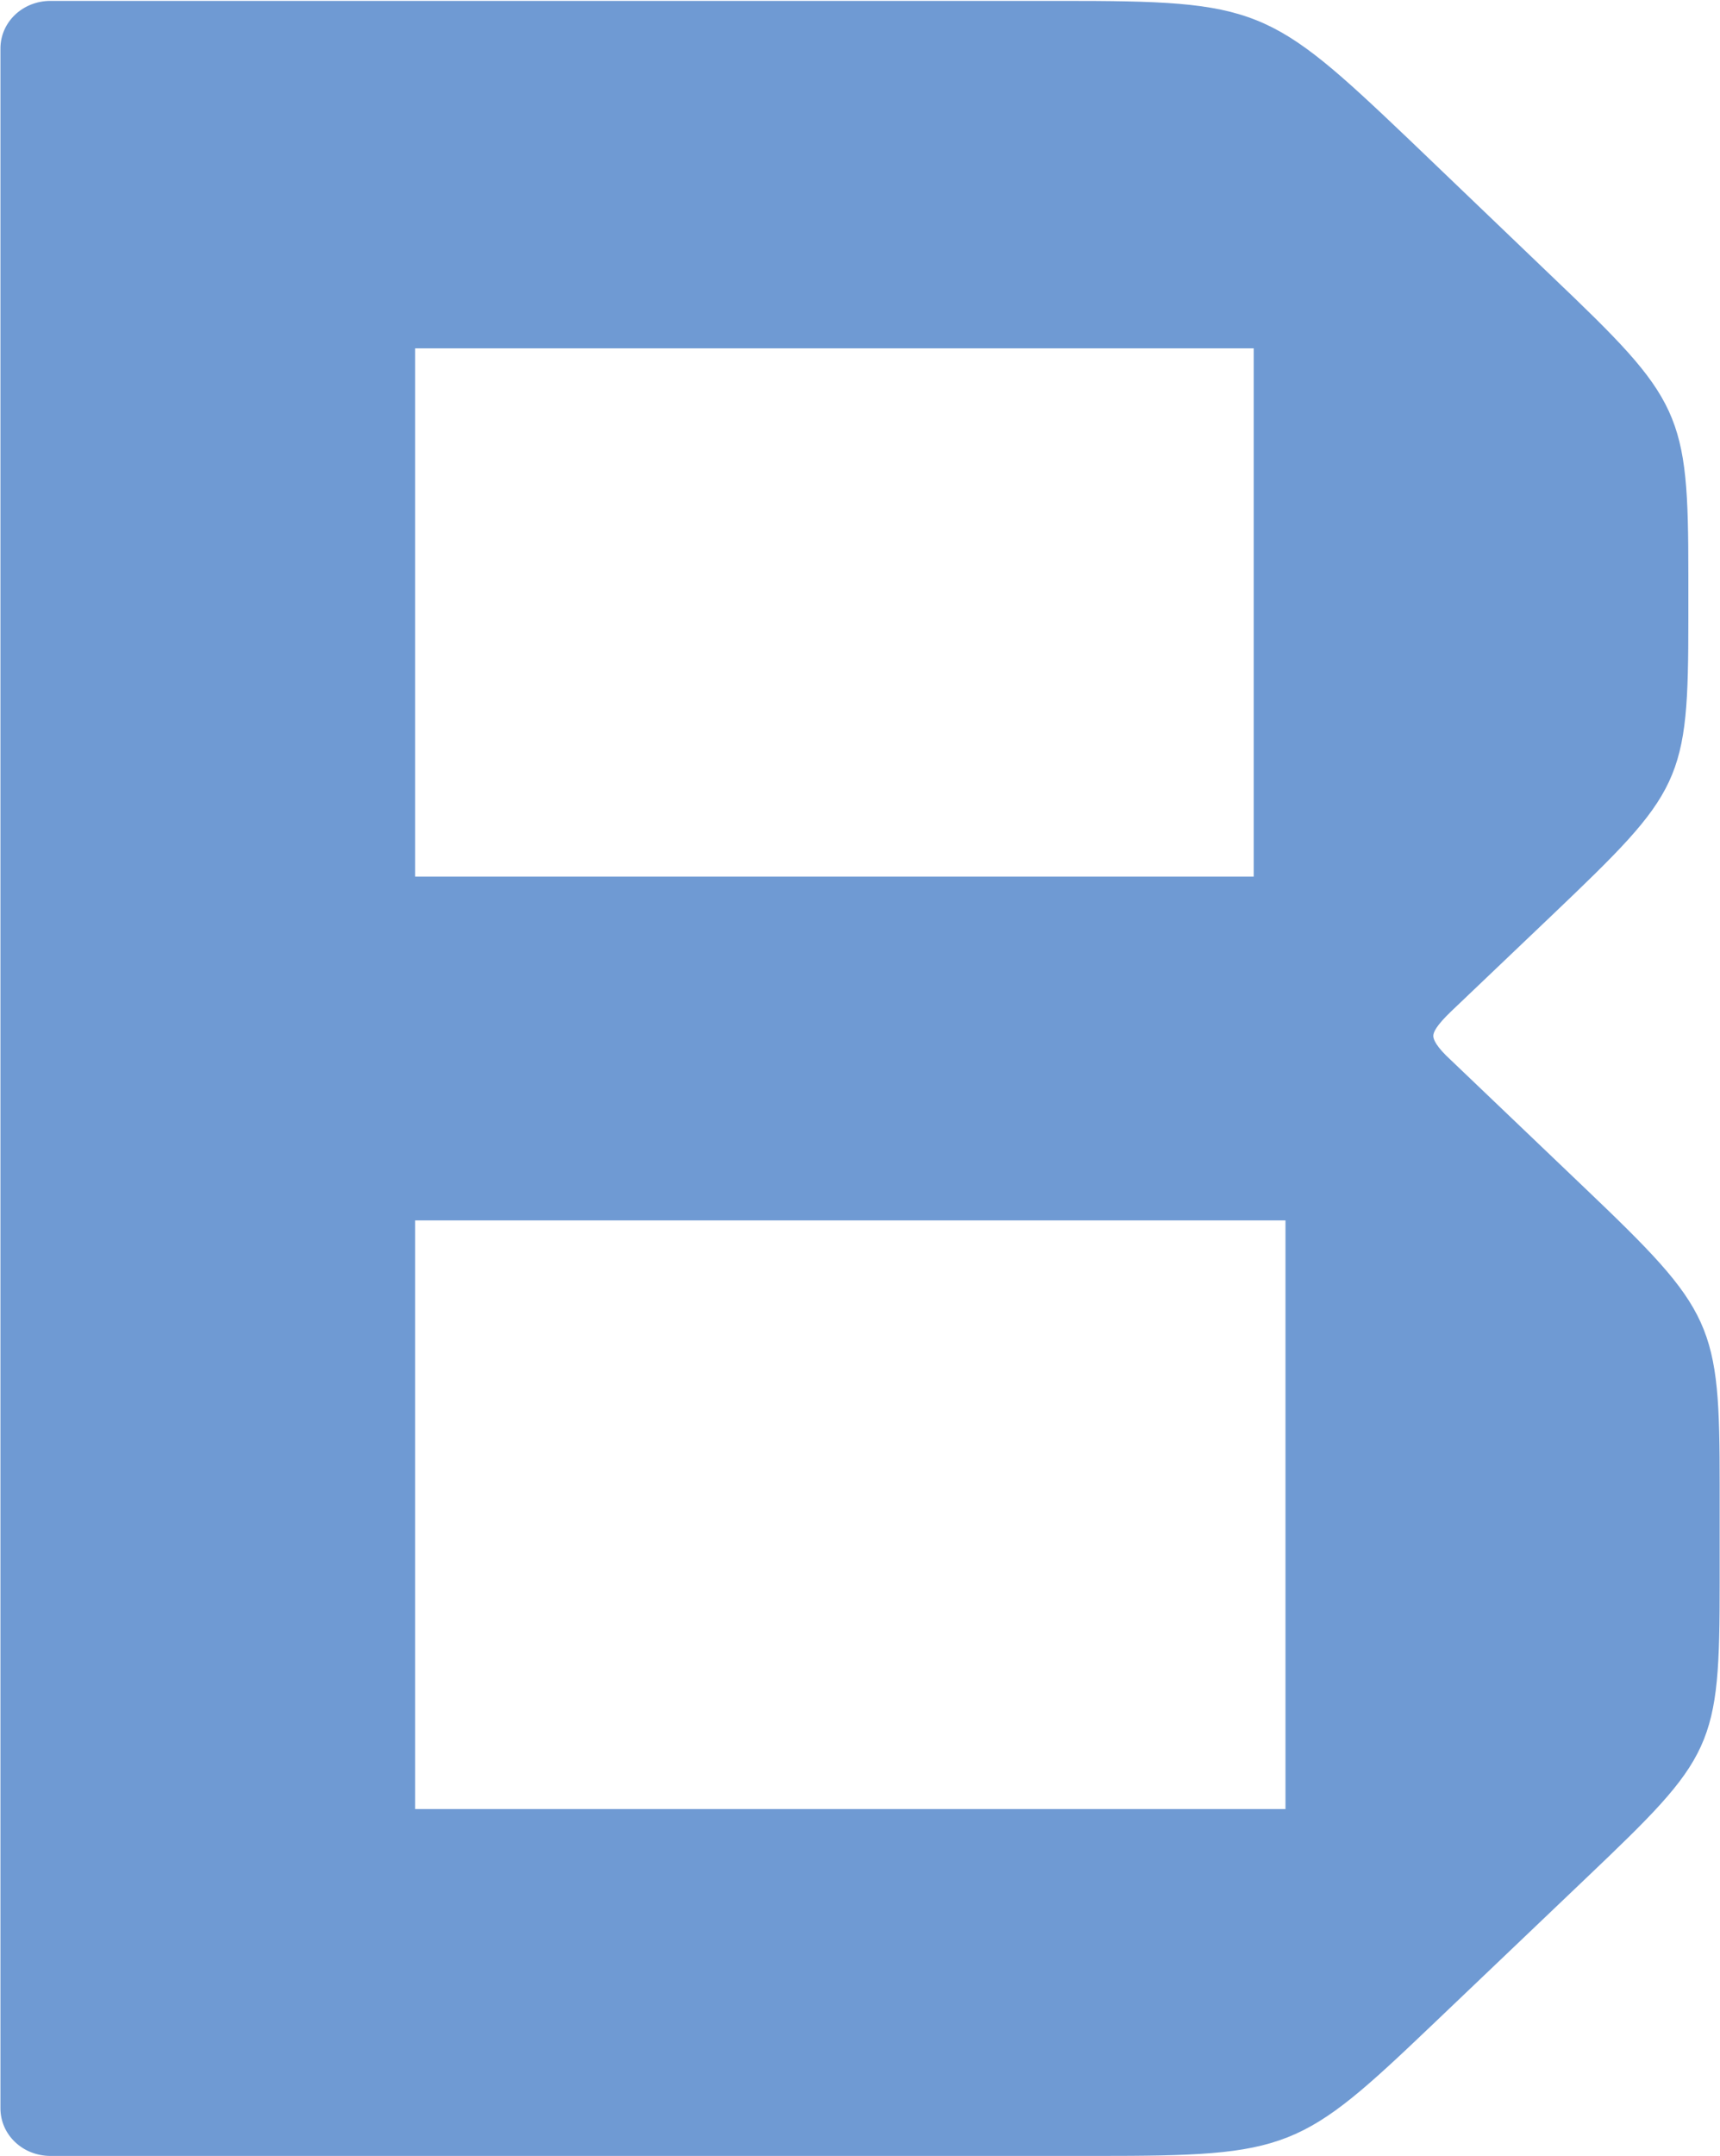 <svg version="1.2" xmlns="http://www.w3.org/2000/svg" viewBox="0 0 1543 1933" width="1543" height="1933">
	<title>BITTI</title>
	<defs>
		<clipPath clipPathUnits="userSpaceOnUse" id="cp1">
			<path d="m1542.89 0.79v1932.21h-1542.48v-1932.21z"/>
		</clipPath>
	</defs>
	<style>
		.s0 { fill: #6f9ad3 } 
	</style>
	<g id="Page-1">
		<g id="Bittium-Logo-Base">
			<g id="Main-navigation">
				<g id="Bittium-Logo">
					<g id="Group-12">
						<g id="Clip-11">
						</g>
						<g id="Clip-Path: Clip-Path: Fill-10" clip-path="url(#cp1)">
							<g id="Clip-Path: Fill-10">
								<path id="Fill-10" fill-rule="evenodd" class="s0" d="m1421 1064.5c116.8 111.4 121.7 122.2 121.7 267.7v86c0 148.7-4.9 156.3-120.1 266l-136.8 130.4c-119 113.5-129.2 118.4-302.3 118.4h-938.2c-24.9 0-44.9-18.9-44.9-42.7v-1846.8c0-23.8 20-42.7 44.9-42.7h906.9c176.2 0 186.5 4.9 312 124.4l128.1 122.7c116.3 110.9 122.3 121.7 122.3 267.7v39.5c0 146-5.5 154.1-122.3 265.5l-90.8 86.5c-13 12.5-15.7 18.4-15.7 21.7 0 3.2 2.7 9.7 15.7 21.6zm-1048.6-752.2v473.7h752.3v-473.7zm0 781.9v527.8h780.8v-527.8z"/>
							</g>
						</g>
					</g>
				</g>
			</g>
		</g>
	</g>
</svg>